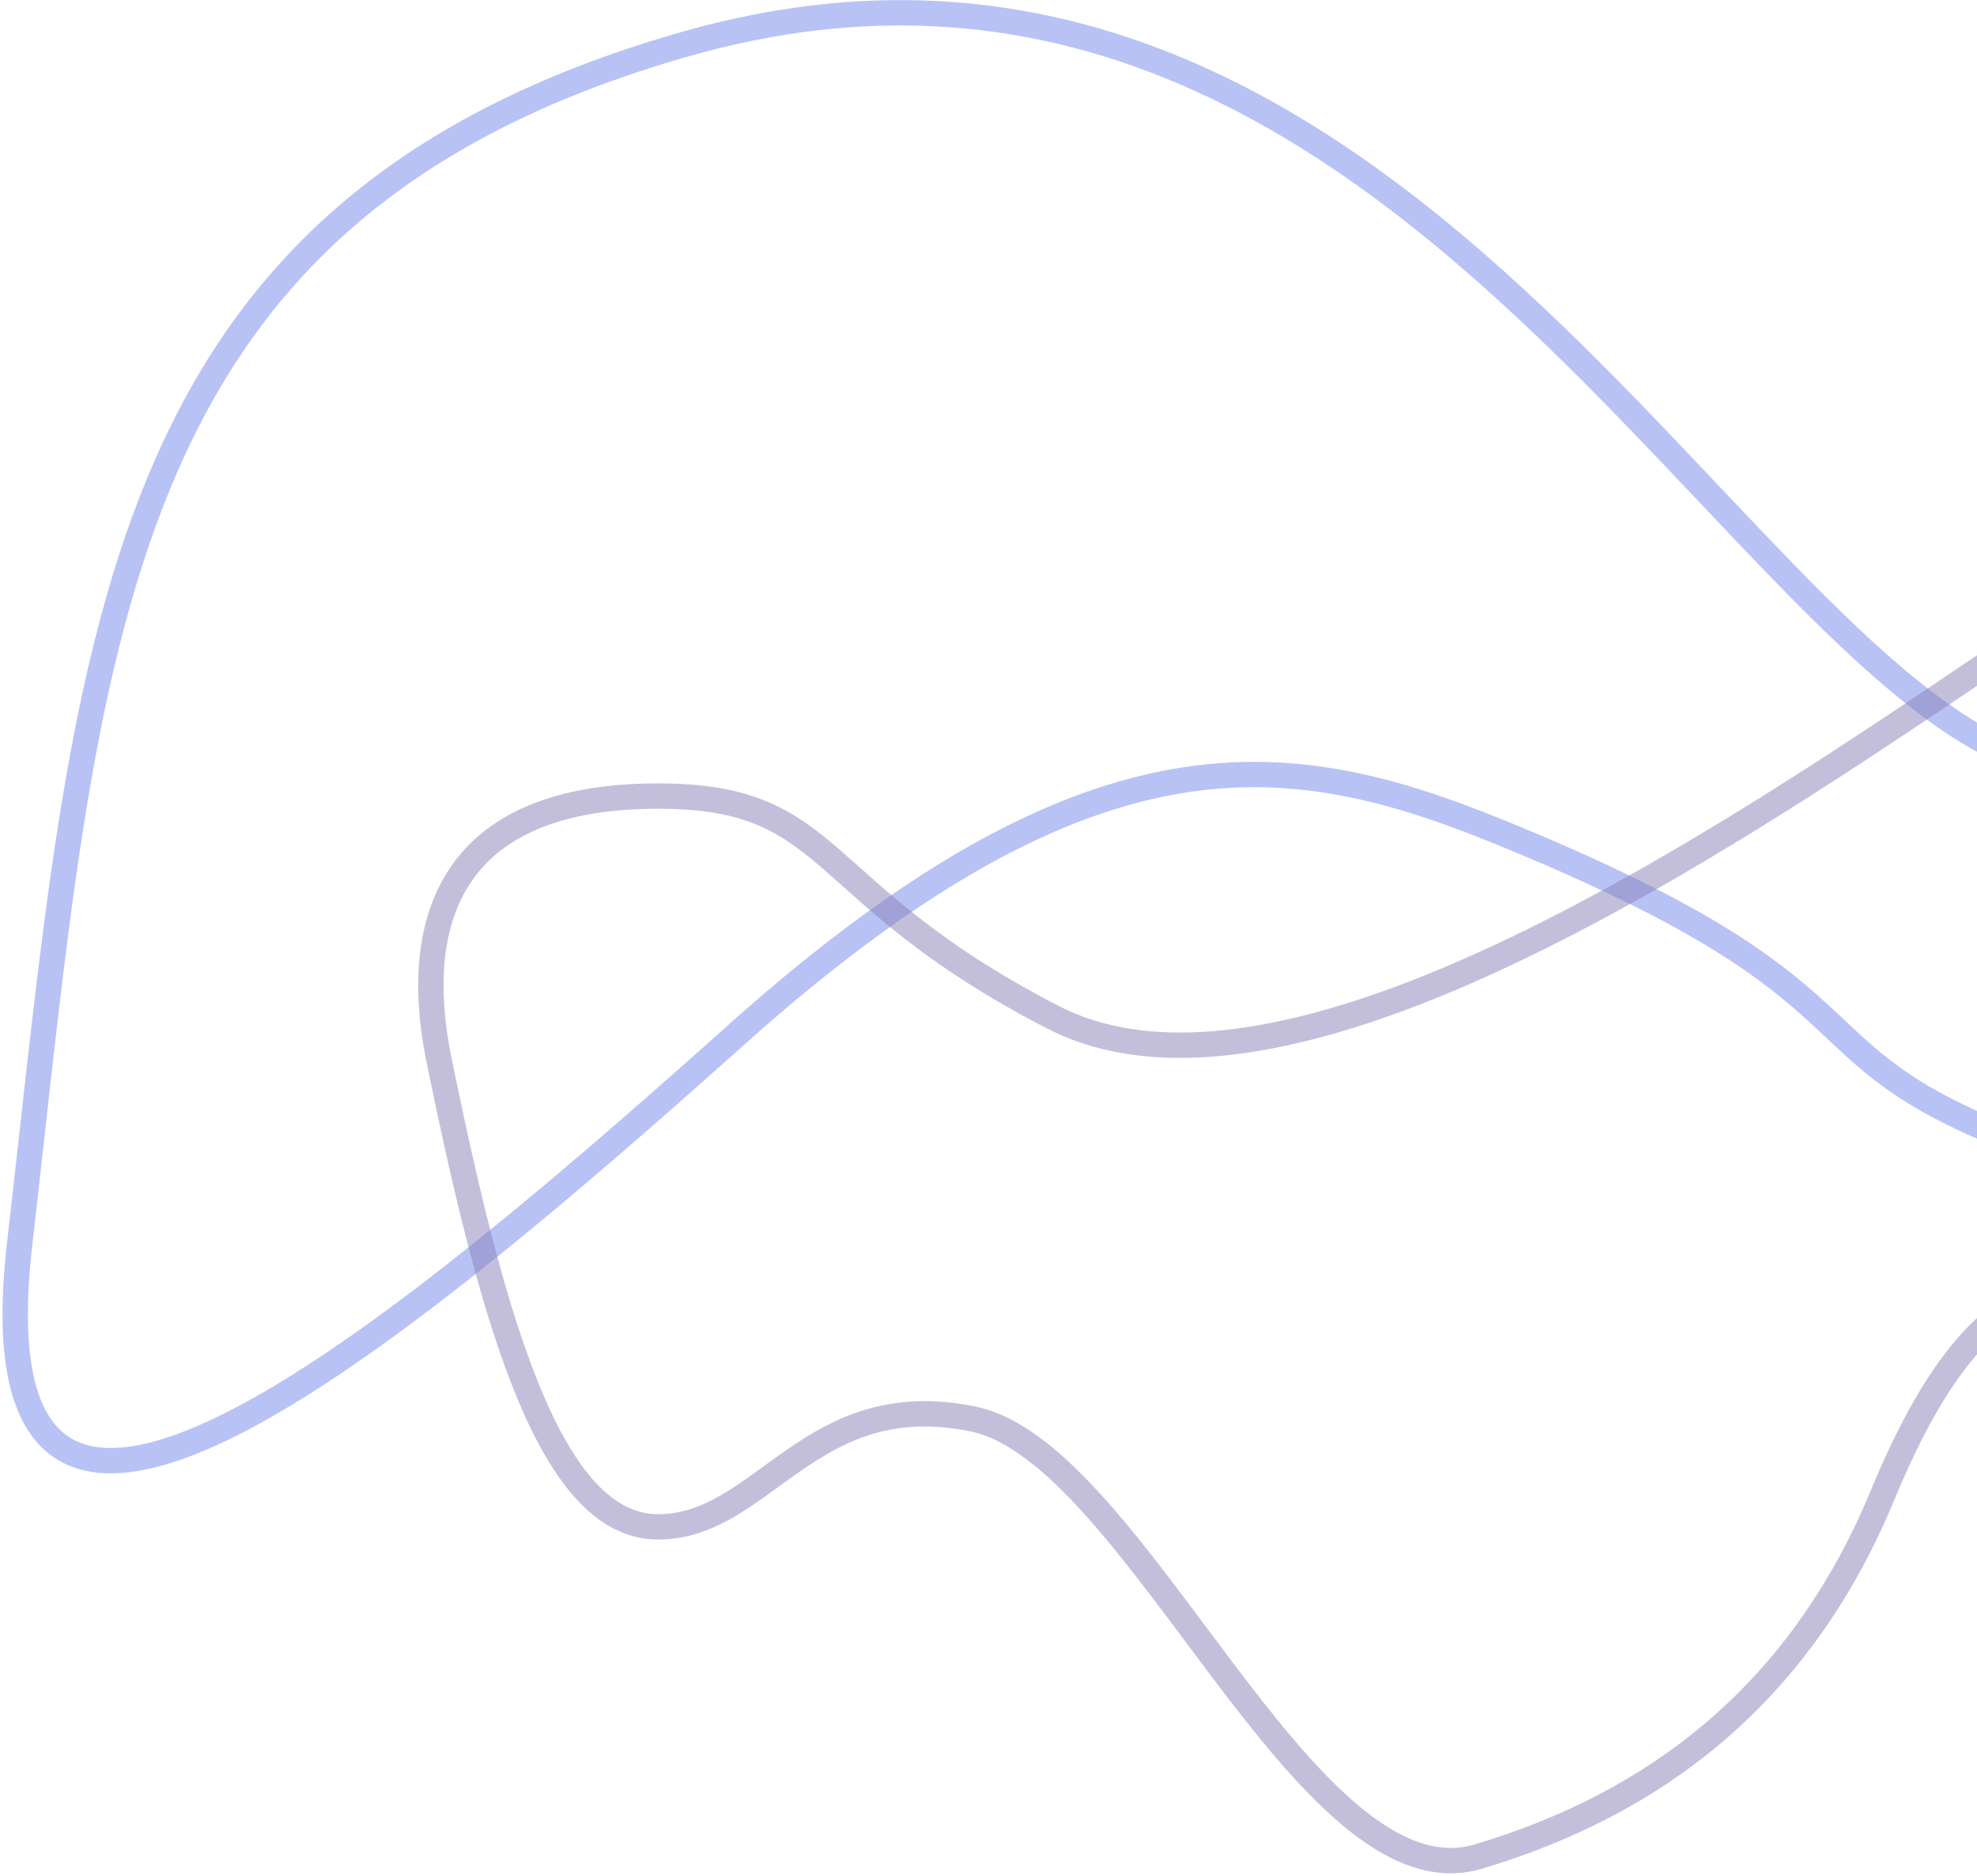 <svg width="390" height="370" viewBox="0 0 390 370" fill="none" xmlns="http://www.w3.org/2000/svg">
<path d="M403 151C342.423 134.847 275.091 -31.182 135.243 8.681C20.016 41.526 17.492 127.101 3.879 245.325C-6.053 331.587 69.901 271.592 145.112 204.231C220.323 136.871 259.631 148.689 303.021 167.115C375.509 197.898 350.931 208.441 403 227" stroke="#7386EC" stroke-opacity="0.5" stroke-width="5"/>
<path d="M430.5 254C407.3 250.01 389.562 250.902 371.428 294.785C353.295 338.668 321.16 357.328 291.693 366.186C257.597 376.437 224.229 286.54 191.962 279.891C159.696 273.242 150.629 301.168 129.829 301.168C109.029 301.168 97.563 262.604 86.896 210.476C81.222 184.679 86.297 157.019 129.829 157.019C165.327 157.019 159.696 175.902 207.696 200.636C255.695 225.37 347.2 161.138 400 125.5" stroke="#8881B8" stroke-opacity="0.5" stroke-width="5"/>
</svg>
